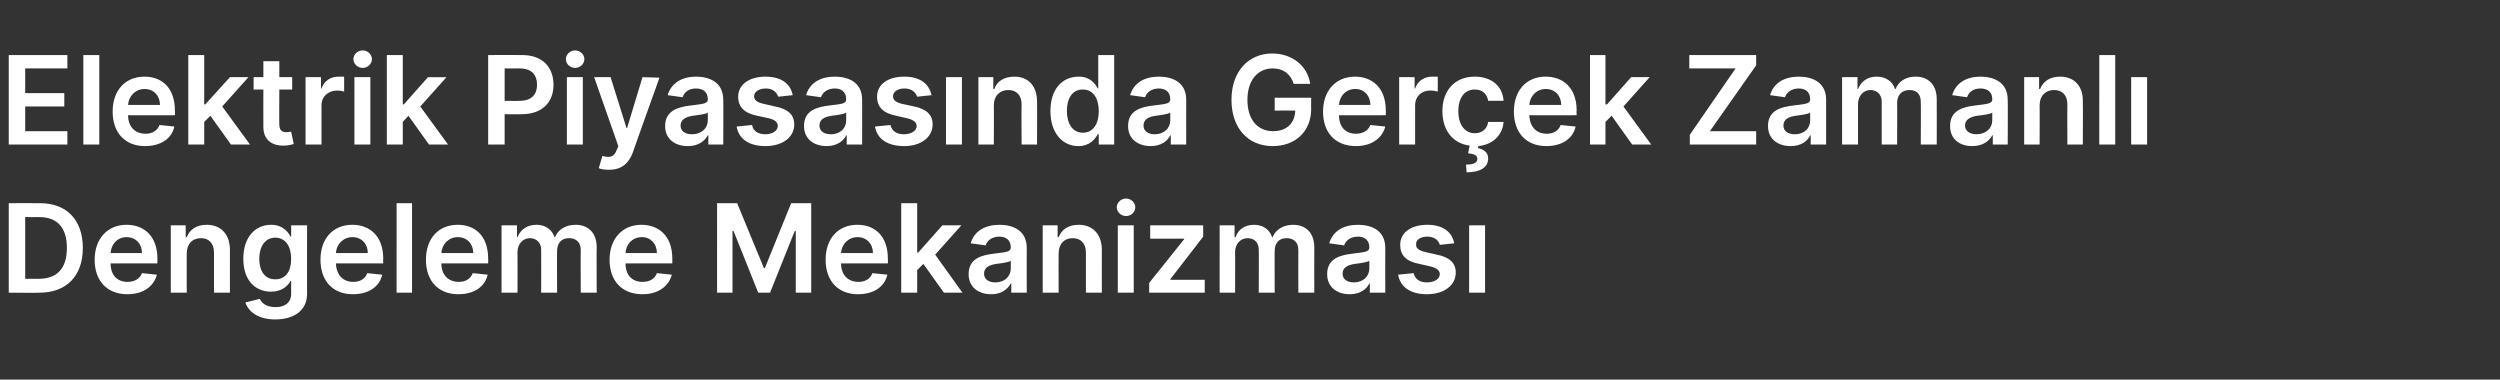 <?xml version="1.0" standalone="no"?><!DOCTYPE svg PUBLIC "-//W3C//DTD SVG 1.1//EN" "http://www.w3.org/Graphics/SVG/1.1/DTD/svg11.dtd"><svg xmlns="http://www.w3.org/2000/svg" version="1.1" width="486px" height="73.8px" viewBox="0 -1 486 73.8" style="top:-1px"><rect x="0" y="-1" width="486" height="73.8" fill="#333333" stroke="none"/><desc>Elektrik Piyasas nda Ger ek Zamanl Dengeleme Mekanizmas</desc><defs/><g id="Polygon169478"><path d="m1.7 55.9V38.5s6.06-.02 6.1 0c5.2 0 8.3 3.3 8.3 8.7c0 5.4-3.1 8.7-8.5 8.7c.04.04-5.9 0-5.9 0zm5.8-2.7c3.6 0 5.5-2 5.5-6c0-4-1.9-6-5.4-6c-.02.02-2.7 0-2.7 0v12h2.6zm10.9-3.7c0-4.1 2.5-6.8 6.2-6.8c3.2 0 6 2 6 6.6c-.01-.01 0 .9 0 .9c0 0-9.13.03-9.1 0c0 2.3 1.3 3.6 3.3 3.6c1.3 0 2.4-.6 2.8-1.7l2.9.3c-.6 2.3-2.7 3.8-5.7 3.8c-4 0-6.4-2.6-6.4-6.7zm9.2-1.3c0-1.8-1.2-3.1-3-3.1c-1.8 0-3 1.4-3.1 3.1h6.1zm8.7 7.7h-3.1V42.8h2.9v2.3s.2-.03.2 0c.6-1.5 1.9-2.4 3.9-2.4c2.7 0 4.5 1.8 4.5 4.9c-.02 0 0 8.3 0 8.3h-3.1v-7.8c0-1.8-1-2.8-2.5-2.8c-1.7 0-2.8 1.1-2.8 3c-.02-.03 0 7.6 0 7.6zm11.4 1.9l2.8-.7c.4.8 1.2 1.6 3.1 1.6c1.7 0 3-.8 3-2.6c.01-.04 0-2.5 0-2.5c0 0-.15-.02-.1 0c-.5.9-1.6 2.1-3.8 2.1c-3 0-5.4-2.1-5.4-6.4c0-4.3 2.4-6.6 5.4-6.6c2.3 0 3.3 1.4 3.8 2.3h.1v-2.2h3.1s-.03 13.35 0 13.3c0 3.3-2.6 5-6.2 5c-3.3 0-5.2-1.5-5.8-3.3zm8.9-8.5c0-2.4-1.1-4.1-3.1-4.1c-2 0-3.1 1.8-3.1 4.1c0 2.4 1.1 4 3.1 4c2 0 3.1-1.5 3.1-4zm5.7.2c0-4.1 2.4-6.8 6.2-6.8c3.2 0 6 2 6 6.6c-.05-.01 0 .9 0 .9c0 0-9.17.03-9.2 0c.1 2.3 1.4 3.6 3.4 3.6c1.3 0 2.3-.6 2.7-1.7l2.9.3c-.5 2.3-2.6 3.8-5.7 3.8c-3.9 0-6.3-2.6-6.3-6.7zm9.2-1.3c0-1.8-1.2-3.1-3-3.1c-1.8 0-3.1 1.4-3.2 3.1h6.2zm8.6 7.7h-3V38.5h3v17.4zm2.7-6.4c0-4.1 2.4-6.8 6.2-6.8c3.2 0 5.9 2 5.9 6.6c.03-.01 0 .9 0 .9c0 0-9.09.03-9.1 0c0 2.3 1.4 3.6 3.4 3.6c1.3 0 2.3-.6 2.7-1.7l2.9.3c-.5 2.3-2.6 3.8-5.7 3.8c-3.9 0-6.3-2.6-6.3-6.7zm9.2-1.3c0-1.8-1.2-3.1-3-3.1c-1.8 0-3.1 1.4-3.2 3.1h6.2zm5.5-5.4h3v2.3s.14-.03.1 0c.6-1.5 1.9-2.4 3.7-2.4c1.7 0 3 .9 3.5 2.4h.1c.6-1.5 2.1-2.4 4-2.4c2.4 0 4.1 1.5 4.1 4.4c-.05.05 0 8.8 0 8.8h-3.1s-.04-8.27 0-8.3c0-1.6-1-2.3-2.3-2.3c-1.5 0-2.3 1-2.3 2.5c-.04-.03 0 8.1 0 8.1h-3.1s.03-8.4 0-8.4c0-1.3-.9-2.2-2.2-2.2c-1.3 0-2.4 1.1-2.4 2.7c.03-.02 0 7.9 0 7.9h-3.1V42.8zm21 6.7c0-4.1 2.5-6.8 6.2-6.8c3.2 0 6 2 6 6.6v.9s-9.12.03-9.1 0c0 2.3 1.3 3.6 3.3 3.6c1.4 0 2.4-.6 2.8-1.7l2.9.3c-.6 2.3-2.7 3.8-5.7 3.8c-4 0-6.4-2.6-6.4-6.7zm9.2-1.3c0-1.8-1.2-3.1-2.9-3.1c-1.9 0-3.1 1.4-3.2 3.1h6.1zm15.6-9.7l5.2 12.6h.2l5.1-12.6h3.9v17.4h-3v-12h-.2l-4.8 12h-2.3l-4.8-12h-.2v12h-3V38.5h3.9zm17.2 11c0-4.1 2.4-6.8 6.2-6.8c3.2 0 5.9 2 5.9 6.6c.04-.01 0 .9 0 .9c0 0-9.08.03-9.1 0c0 2.3 1.4 3.6 3.4 3.6c1.3 0 2.3-.6 2.7-1.7l2.9.3c-.5 2.3-2.6 3.8-5.7 3.8c-3.9 0-6.3-2.6-6.3-6.7zm9.2-1.3c0-1.8-1.2-3.1-3-3.1c-1.8 0-3.1 1.4-3.2 3.1h6.2zm5.5-9.7h3.1v9.6h.2l4.7-5.3h3.7l-5.1 5.7l5.3 7.4h-3.6l-4-5.6l-1.2 1.2v4.4h-3.1V38.5zm13.1 13.8c0-3 2.4-3.7 5-4c2.3-.3 3.2-.3 3.2-1.2c0-1.3-.8-2.1-2.2-2.1c-1.5 0-2.4.8-2.7 1.7l-2.9-.4c.7-2.4 2.8-3.6 5.6-3.6c2.5 0 5.3 1 5.3 4.5c-.02-.02 0 8.7 0 8.7h-3v-1.8s-.09.04-.1 0c-.6 1.1-1.8 2.1-3.8 2.1c-2.5 0-4.4-1.4-4.4-3.9zm8.2-1.1v-1.5c-.4.3-2 .5-2.8.6c-1.4.2-2.4.7-2.4 1.9c0 1.1.9 1.7 2.2 1.7c1.8 0 3-1.2 3-2.7zm9.3 4.7h-3.1V42.8h2.9v2.3s.19-.03.2 0c.6-1.5 1.9-2.4 3.9-2.4c2.7 0 4.5 1.8 4.5 4.9c-.02 0 0 8.3 0 8.3h-3.1v-7.8c0-1.8-1-2.8-2.6-2.8c-1.6 0-2.7 1.1-2.7 3c-.03-.03 0 7.6 0 7.6zm11.5-13.1h3.1v13.1h-3.1V42.8zm-.2-3.5c0-.9.8-1.7 1.8-1.7c1 0 1.8.8 1.8 1.7c0 .9-.8 1.7-1.8 1.7c-1 0-1.8-.8-1.8-1.7zm6.3 14.7l6.8-8.5v-.1h-6.6v-2.6h10.3v2.2l-6.4 8.3v.1h6.7v2.5h-10.8V54zm13.7-11.2h2.9v2.3s.16-.03.2 0c.5-1.5 1.8-2.4 3.6-2.4c1.7 0 3 .9 3.5 2.4h.1c.6-1.5 2.1-2.4 4-2.4c2.4 0 4.1 1.5 4.1 4.4c-.03.05 0 8.8 0 8.8h-3.1s-.03-8.27 0-8.3c0-1.6-1-2.3-2.3-2.3c-1.5 0-2.3 1-2.3 2.5c-.03-.03 0 8.1 0 8.1h-3.1s.05-8.4 0-8.4c0-1.3-.8-2.2-2.2-2.2c-1.3 0-2.4 1.1-2.4 2.7c.04-.02 0 7.9 0 7.9h-3V42.8zm20.9 9.5c0-3 2.4-3.7 5-4c2.3-.3 3.2-.3 3.2-1.2c0-1.3-.8-2.1-2.2-2.1c-1.5 0-2.4.8-2.7 1.7l-2.9-.4c.7-2.4 2.8-3.6 5.6-3.6c2.5 0 5.3 1 5.3 4.5c-.02-.02 0 8.7 0 8.7h-3v-1.8s-.09.04-.1 0c-.5 1.1-1.8 2.1-3.8 2.1c-2.5 0-4.4-1.4-4.4-3.9zm8.2-1.1v-1.5c-.4.3-2 .5-2.8.6c-1.4.2-2.4.7-2.4 1.9c0 1.1.9 1.7 2.2 1.7c1.8 0 3-1.2 3-2.7zm13.7-4.6c-.2-.8-1-1.6-2.4-1.6c-1.3 0-2.3.6-2.2 1.5c-.1.7.5 1.2 1.8 1.5l2.2.5c2.5.5 3.7 1.6 3.7 3.5c0 2.5-2.3 4.2-5.6 4.2c-3.2 0-5.2-1.4-5.6-3.8l3-.3c.3 1.2 1.2 1.8 2.6 1.8c1.5 0 2.5-.7 2.5-1.6c0-.7-.6-1.2-1.8-1.5l-2.2-.5c-2.6-.5-3.7-1.7-3.7-3.7c0-2.4 2.1-3.9 5.3-3.9c3 0 4.8 1.4 5.2 3.6l-2.8.3zm5.7-3.8h3.1v13.1h-3.1V42.8z" stroke="none" fill="#fff"/></g><g id="Polygon169477"><path d="m1.7 9.7h11.4v2.6H4.9v4.8h7.6v2.6H4.9v4.8h8.2v2.6H1.7V9.7zm17.6 17.4h-3.1V9.7h3.1v17.4zm2.6-6.4c0-4.1 2.4-6.8 6.2-6.8c3.2 0 5.9 2 5.9 6.6c.04-.01 0 .9 0 .9c0 0-9.08.03-9.1 0c0 2.3 1.4 3.6 3.4 3.6c1.3 0 2.3-.6 2.7-1.7l2.9.3c-.5 2.3-2.6 3.8-5.7 3.8c-3.9 0-6.3-2.6-6.3-6.7zm9.2-1.3c0-1.8-1.2-3.1-3-3.1c-1.8 0-3.1 1.4-3.2 3.1h6.2zm5.5-9.7h3.1v9.6h.2l4.8-5.3h3.6l-5.1 5.7l5.4 7.4h-3.7l-4-5.6l-1.2 1.2v4.4h-3.1V9.7zm20.2 6.7h-2.5s-.04 6.8 0 6.8c0 1.2.6 1.5 1.4 1.5c.3 0 .7-.1.9-.1l.5 2.4c-.4.1-1 .3-1.8.3c-2.4.1-4.1-1.1-4.1-3.6c-.03.01 0-7.3 0-7.3h-1.9V14h1.9v-3.1h3.1v3.1h2.5v2.4zm2.6-2.4h3v2.2s.15.03.1 0c.5-1.5 1.8-2.3 3.3-2.3h1.1v2.9c-.3-.1-.9-.2-1.4-.2c-1.7 0-3 1.2-3 2.8v7.7h-3.1V14zm9.5 0h3.1v13.1h-3.1V14zm-.2-3.5c0-.9.8-1.7 1.8-1.7c1 0 1.8.8 1.8 1.7c0 .9-.8 1.7-1.8 1.7c-1 0-1.8-.8-1.8-1.7zm6.5-.8h3.1v9.6h.2l4.7-5.3h3.6l-5.1 5.7l5.4 7.4h-3.7l-4-5.6l-1.1 1.2v4.4h-3.1V9.7zm19.7 0s6.59-.02 6.6 0c4 0 6.1 2.4 6.1 5.8c0 3.3-2.1 5.7-6.2 5.7c.05.04-3.3 0-3.3 0v5.9h-3.2V9.7zm6.1 8.9c2.4 0 3.4-1.3 3.4-3.1c0-1.9-1-3.2-3.4-3.2c0 .02-2.9 0-2.9 0v6.3s2.92.04 2.9 0zm9.2-4.6h3.1v13.1h-3.1V14zm-.2-3.5c0-.9.8-1.7 1.8-1.7c1 0 1.8.8 1.8 1.7c0 .9-.8 1.7-1.8 1.7c-1 0-1.8-.8-1.8-1.7zm6.4 21.2l.7-2.4c1.4.4 2.3.3 2.8-1.2c.05.02.3-.7.3-.7L115.5 14h3.2l3.1 9.9h.1l3-9.9l3.3.1s-5.24 14.62-5.2 14.6c-.8 2.1-2.2 3.3-4.6 3.3c-.8 0-1.6-.1-2-.3zm12.9-8.2c0-3 2.5-3.7 5-4c2.3-.3 3.3-.3 3.3-1.2c0-1.3-.8-2.1-2.3-2.1c-1.5 0-2.3.8-2.6 1.7l-2.9-.4c.7-2.4 2.8-3.6 5.5-3.6c2.5 0 5.3 1 5.3 4.5c.04-.02 0 8.7 0 8.7h-2.9v-1.8s-.13.04-.1 0c-.6 1.1-1.8 2.1-3.9 2.1c-2.5 0-4.4-1.4-4.4-3.9zm8.3-1.1v-1.5c-.4.3-2.1.5-2.9.6c-1.3.2-2.4.7-2.4 1.9c0 1.1.9 1.7 2.2 1.7c1.9 0 3.1-1.2 3.1-2.7zm13.7-4.6c-.3-.8-1-1.6-2.4-1.6c-1.3 0-2.3.6-2.3 1.5c0 .7.5 1.2 1.9 1.5l2.2.5c2.5.5 3.7 1.6 3.7 3.5c0 2.5-2.3 4.2-5.6 4.2c-3.2 0-5.2-1.4-5.6-3.8l3-.3c.2 1.2 1.2 1.8 2.6 1.8c1.4 0 2.4-.7 2.4-1.6c0-.7-.5-1.2-1.7-1.5l-2.3-.5c-2.5-.5-3.7-1.7-3.7-3.7c0-2.4 2.2-3.9 5.3-3.9c3.1 0 4.9 1.4 5.3 3.6l-2.8.3zm5 5.7c0-3 2.4-3.7 5-4c2.3-.3 3.2-.3 3.2-1.2c0-1.3-.8-2.1-2.2-2.1c-1.5 0-2.4.8-2.7 1.7l-2.9-.4c.7-2.4 2.8-3.6 5.6-3.6c2.5 0 5.3 1 5.3 4.5c.01-.02 0 8.7 0 8.7h-3v-1.8s-.06.04-.1 0c-.5 1.1-1.8 2.1-3.8 2.1c-2.5 0-4.4-1.4-4.4-3.9zm8.2-1.1v-1.5c-.4.3-2 .5-2.8.6c-1.4.2-2.4.7-2.4 1.9c0 1.1.9 1.7 2.2 1.7c1.9 0 3-1.2 3-2.7zm13.8-4.6c-.3-.8-1-1.6-2.5-1.6c-1.2 0-2.2.6-2.2 1.5c0 .7.5 1.2 1.8 1.5l2.3.5c2.4.5 3.6 1.6 3.6 3.5c0 2.5-2.3 4.2-5.5 4.2c-3.3 0-5.3-1.4-5.7-3.8l3-.3c.3 1.2 1.2 1.8 2.6 1.8c1.5 0 2.5-.7 2.5-1.6c0-.7-.6-1.2-1.8-1.5l-2.2-.5c-2.5-.5-3.7-1.7-3.7-3.7c0-2.4 2.1-3.9 5.3-3.9c3.1 0 4.8 1.4 5.3 3.6l-2.8.3zm5.6-3.8h3.1v13.1h-3.1V14zm9.3 13.1h-3V14h2.9v2.3s.15-.03.2 0c.5-1.5 1.9-2.4 3.9-2.4c2.7 0 4.4 1.8 4.4 4.9c.04 0 0 8.3 0 8.3h-3s-.05-7.82 0-7.8c0-1.8-1-2.8-2.6-2.8c-1.6 0-2.8 1.1-2.8 3c.04-.03 0 7.6 0 7.6zm11-6.5c0-4.4 2.4-6.7 5.5-6.7c2.3 0 3.2 1.4 3.7 2.3h.1V9.7h3.1v17.4h-3v-2s-.21-.03-.2 0c-.5.9-1.5 2.3-3.8 2.3c-3 0-5.4-2.5-5.4-6.8zm9.4 0c0-2.5-1.1-4.2-3.1-4.2c-2.1 0-3.1 1.8-3.1 4.2c0 2.4 1.1 4.2 3.1 4.2c2 0 3.1-1.7 3.1-4.2zm5.7 2.9c0-3 2.4-3.7 5-4c2.3-.3 3.2-.3 3.2-1.2c0-1.3-.8-2.1-2.2-2.1c-1.5 0-2.4.8-2.7 1.7l-2.9-.4c.7-2.4 2.8-3.6 5.6-3.6c2.5 0 5.3 1 5.3 4.5c-.01-.02 0 8.7 0 8.7h-3v-1.8s-.08.04-.1 0c-.5 1.1-1.8 2.1-3.8 2.1c-2.5 0-4.4-1.4-4.4-3.9zm8.2-1.1v-1.5c-.4.3-2 .5-2.8.6c-1.4.2-2.4.7-2.4 1.9c0 1.1.9 1.7 2.2 1.7c1.8 0 3-1.2 3-2.7zm19.9-10.1c-2.8 0-4.9 2.2-4.9 6.1c0 3.9 2 6.1 5 6.1c2.6 0 4.2-1.5 4.3-4c-.01-.03-4 0-4 0V18h7.1s-.05 2.1 0 2.1c0 4.5-3.1 7.3-7.5 7.3c-4.8 0-8-3.5-8-9c0-5.6 3.4-9 7.9-9c3.9 0 6.9 2.4 7.4 5.9h-3.2c-.6-1.9-2-3-4.1-3zm9.8 8.4c0-4.1 2.5-6.8 6.2-6.8c3.2 0 6 2 6 6.6c-.01-.01 0 .9 0 .9c0 0-9.13.03-9.1 0c0 2.3 1.3 3.6 3.3 3.6c1.3 0 2.4-.6 2.8-1.7l2.9.3c-.6 2.3-2.7 3.8-5.7 3.8c-4 0-6.4-2.6-6.4-6.7zm9.2-1.3c0-1.8-1.2-3.1-2.9-3.1c-1.9 0-3.1 1.4-3.2 3.1h6.1zM272 14h3v2.2s.13.03.1 0c.5-1.5 1.8-2.3 3.3-2.3h1.1v2.9c-.3-.1-.9-.2-1.5-.2c-1.7 0-2.9 1.2-2.9 2.8v7.7H272V14zm15.3 13.8c1.1.2 2 .8 2 2c0 1.7-1.5 2.7-4.2 2.7L285 31c1.3 0 2.2-.3 2.2-1.1c0-.7-.6-1-1.8-1.1l.3-1.5c-3.3-.4-5.3-3-5.3-6.7c0-4 2.4-6.7 6.3-6.7c3.2 0 5.4 1.8 5.6 4.7h-3c-.2-1.3-1.1-2.2-2.6-2.2c-1.9 0-3.2 1.5-3.2 4.2c0 2.7 1.3 4.3 3.2 4.3c1.4 0 2.4-.8 2.6-2.2h3c-.2 2.5-2 4.4-4.9 4.7l-.1.4zm7-7.1c0-4.1 2.4-6.8 6.2-6.8c3.2 0 6 2 6 6.6c-.05-.01 0 .9 0 .9c0 0-9.17.03-9.2 0c.1 2.3 1.4 3.6 3.4 3.6c1.3 0 2.3-.6 2.7-1.7l2.9.3c-.5 2.3-2.6 3.8-5.7 3.8c-3.9 0-6.3-2.6-6.3-6.7zm9.2-1.3c0-1.8-1.2-3.1-3-3.1c-1.8 0-3.1 1.4-3.2 3.1h6.2zm5.6-9.7h3v9.6h.3l4.7-5.3h3.6l-5.1 5.7l5.4 7.4h-3.7l-4-5.6l-1.2 1.2v4.4h-3V9.7zm19.4 15.5l8.9-12.9h-9V9.7h13v2l-9 12.8h9v2.6h-12.9v-1.9zm15.2-1.7c0-3 2.4-3.7 5-4c2.3-.3 3.2-.3 3.2-1.2c0-1.3-.8-2.1-2.2-2.1c-1.5 0-2.4.8-2.7 1.7l-2.9-.4c.7-2.4 2.8-3.6 5.6-3.6c2.5 0 5.3 1 5.3 4.5c.01-.02 0 8.7 0 8.7h-3v-1.8s-.06.04-.1 0c-.5 1.1-1.7 2.1-3.8 2.1c-2.5 0-4.4-1.4-4.4-3.9zm8.2-1.1v-1.5c-.4.3-2 .5-2.8.6c-1.4.2-2.4.7-2.4 1.9c0 1.1.9 1.7 2.2 1.7c1.9 0 3-1.2 3-2.7zm6.2-8.4h3v2.3s.13-.03.1 0c.6-1.5 1.9-2.4 3.6-2.4c1.8 0 3.1.9 3.6 2.4h.1c.6-1.5 2-2.4 3.9-2.4c2.4 0 4.1 1.5 4.1 4.4c.03.05 0 8.8 0 8.8h-3.1s.04-8.27 0-8.3c0-1.6-.9-2.3-2.2-2.3c-1.5 0-2.4 1-2.4 2.5c.04-.03 0 8.1 0 8.1h-3v-8.4c0-1.3-.9-2.2-2.2-2.2c-1.3 0-2.4 1.1-2.4 2.7v7.9h-3.1V14zm21 9.5c0-3 2.4-3.7 4.9-4c2.3-.3 3.3-.3 3.3-1.2c0-1.3-.8-2.1-2.3-2.1c-1.5 0-2.3.8-2.6 1.7l-2.9-.4c.7-2.4 2.8-3.6 5.5-3.6c2.5 0 5.3 1 5.3 4.5c.05-.02 0 8.7 0 8.7h-2.9v-1.8s-.12.04-.1 0c-.6 1.1-1.8 2.1-3.9 2.1c-2.5 0-4.3-1.4-4.3-3.9zm8.2-1.1v-1.5c-.4.3-2 .5-2.9.6c-1.3.2-2.4.7-2.4 1.9c0 1.1 1 1.7 2.2 1.7c1.9 0 3.1-1.2 3.1-2.7zm9.2 4.7h-3V14h2.9v2.3s.16-.03.2 0c.6-1.5 1.9-2.4 3.9-2.4c2.7 0 4.5 1.8 4.4 4.9c.05 0 0 8.3 0 8.3h-3s-.04-7.82 0-7.8c0-1.8-1-2.8-2.6-2.8c-1.6 0-2.8 1.1-2.8 3c.04-.03 0 7.6 0 7.6zm14.7 0h-3.1V9.7h3.1v17.4zm3.1-13.1h3.1v13.1h-3.1V14z" stroke="none" fill="#fff"/></g></svg>